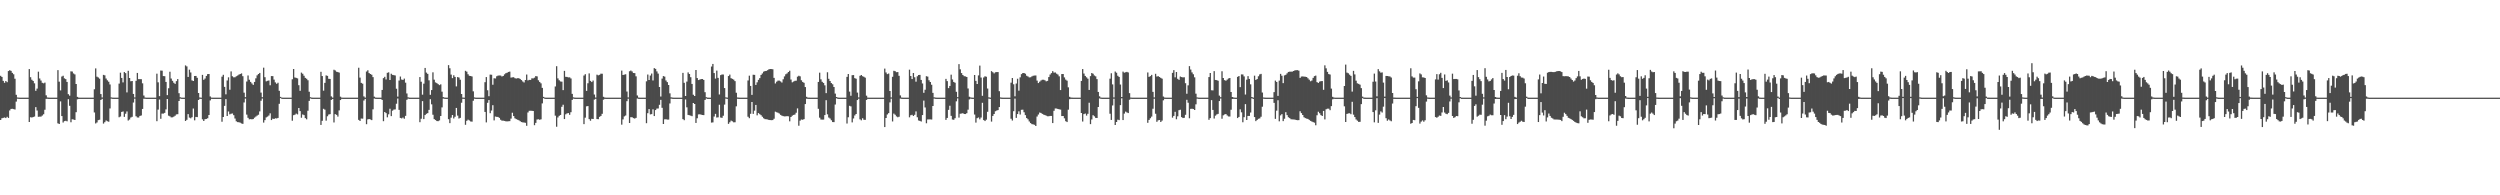 <?xml version="1.0" encoding="UTF-8"?>
<svg xmlns="http://www.w3.org/2000/svg" width="1920" height="150">
  <path d="M0 58.199h1v33.936H0zM1 59.087h1v31.754H1zM2 62.083h1v28.426H2zM3 63.572h1v26.639H3zM4 62.193h1v28.490H4zM5 63.141h1v26.537H5zM6 54.572h1v36.023H6zM7 53.917h1v30.907H7zM8 54.427h1v29.258H8zM9 55.964h1v27.584H9zM10 57.022h1v26.777H10zM11 60.481h1v23.631H11zM12 72.825h1v5.191H12zM13 74.844h1v1.000H13zM14 74.953h1v1.000H14zM15 74.996h1v1.000H15zM16 75.000h1v1.000H16zM17 75.000h1v1.000H17zM18 75.000h1v1.000H18zM19 75.000h1v1.000H19zM20 75.000h1v1.000H20zM21 75.000h1v1.000H21zM22 53.029h1v40.666H22zM23 59.313h1v30.751H23zM24 61.256h1v28.987H24zM25 62.153h1v27.749H25zM26 64.024h1v25.460H26zM27 69.748h1v12.550H27zM28 68.039h1v16.824H28zM29 55.061h1v34.649H29zM30 60.244h1v29.346H30zM31 61.868h1v27.664H31zM32 63.582h1v25.124H32zM33 63.989h1v23.743H33zM34 63.454h1v20.817H34zM35 73.234h1v2.687H35zM36 74.864h1v1.000H36zM37 74.982h1v1.000H37zM38 74.996h1v1.000H38zM39 75.000h1v1.000H39zM40 75.000h1v1.000H40zM41 75.000h1v1.000H41zM42 75.000h1v1.000H42zM43 75.000h1v1.000H43zM44 53.853h1v40.842H44zM45 62.739h1v32.511H45zM46 69.404h1v8.453H46zM47 58.763h1v30.386H47zM48 58.152h1v35.949H48zM49 60.141h1v32.898H49zM50 60.793h1v31.973H50zM51 62.943h1v30.245H51zM52 72.367h1v3.799H52zM53 73.489h1v7.775H53zM54 54.767h1v39.129H54zM55 54.935h1v36.649H55zM56 56.401h1v35.412H56zM57 57.115h1v35.040H57zM58 64.523h1v21.622H58zM59 74.407h1v1.893H59zM60 74.966h1v1.000H60zM61 74.990h1v1.000H61zM62 74.999h1v1.000H62zM63 75.000h1v1.000H63zM64 75.000h1v1.000H64zM65 75.000h1v1.000H65zM66 75.000h1v1.000H66zM67 75.000h1v1.000H67zM68 75.000h1v1.000H68zM69 75.000h1v1.000H69zM70 75.000h1v1.000H70zM71 75.000h1v1.000H71zM72 68.532h1v17.820H72zM73 52.509h1v42.329H73zM74 58.898h1v35.166H74zM75 59.494h1v32.790H75zM76 60.421h1v31.531H76zM77 72.249h1v4.491H77zM78 74.863h1v1.000H78zM79 57.503h1v37.442H79zM80 57.874h1v35.960H80zM81 60.320h1v32.192H81zM82 61.696h1v31.420H82zM83 62.763h1v30.748H83zM84 64.854h1v18.431H84zM85 74.801h1v1.000H85zM86 74.947h1v1.000H86zM87 74.995h1v1.000H87zM88 74.999h1v1.000H88zM89 75.000h1v1.000H89zM90 75.000h1v1.000H90zM91 64.223h1v25.832H91zM92 55.791h1v33.710H92zM93 59.862h1v26.080H93zM94 63.292h1v22.290H94zM95 55.346h1v34.404H95zM96 56.158h1v31.193H96zM97 70.957h1v14.638H97zM98 54.353h1v38.214H98zM99 59.884h1v31.925H99zM100 62.393h1v27.873H100zM101 62.213h1v27.506H101zM102 72.162h1v6.589H102zM103 74.783h1v1.000H103zM104 62.030h1v27.262H104zM105 56.036h1v34.170H105zM106 60.796h1v29.470H106zM107 60.767h1v28.291H107zM108 60.823h1v27.865H108zM109 63.986h1v19.660H109zM110 73.357h1v2.461H110zM111 74.884h1v1.000H111zM112 74.985h1v1.000H112zM113 74.997h1v1.000H113zM114 75.000h1v1.000H114zM115 75.000h1v1.000H115zM116 75.000h1v1.000H116zM117 75.000h1v1.000H117zM118 75.000h1v1.000H118zM119 75.000h1v1.000H119zM120 56.582h1v36.496H120zM121 63.250h1v20.921H121zM122 73.835h1v2.602H122zM123 54.176h1v37.074H123zM124 54.258h1v33.012H124zM125 58.400h1v28.869H125zM126 58.517h1v28.158H126zM127 62.943h1v21.072H127zM128 73.038h1v3.015H128zM129 67.777h1v21.037H129zM130 55.088h1v34.230H130zM131 60.287h1v29.860H131zM132 62.072h1v28.021H132zM133 63.552h1v26.028H133zM134 64.431h1v24.472H134zM135 62.314h1v25.541H135zM136 60.741h1v26.962H136zM137 71.574h1v5.976H137zM138 74.716h1v1.000H138zM139 74.943h1v1.000H139zM140 74.993h1v1.000H140zM141 74.999h1v1.000H141zM142 50.245h1v42.706H142zM143 51.002h1v41.010H143zM144 59.071h1v28.604H144zM145 53.514h1v36.794H145zM146 55.632h1v35.227H146zM147 61.770h1v28.242H147zM148 62.193h1v21.160H148zM149 58.358h1v34.065H149zM150 58.333h1v31.493H150zM151 59.760h1v30.175H151zM152 71.426h1v5.354H152zM153 74.871h1v1.000H153zM154 74.991h1v1.000H154zM155 57.517h1v34.111H155zM156 61.288h1v31.629H156zM157 60.318h1v31.246H157zM158 58.300h1v33.046H158zM159 56.910h1v33.926H159zM160 56.848h1v31.473H160zM161 74.071h1v3.030H161zM162 74.949h1v1.000H162zM163 74.988h1v1.000H163zM164 74.999h1v1.000H164zM165 75.000h1v1.000H165zM166 75.000h1v1.000H166zM167 75.000h1v1.000H167zM168 75.000h1v1.000H168zM169 75.000h1v1.000H169zM170 58.862h1v34.648H170zM171 57.433h1v32.436H171zM172 66.724h1v14.572H172zM173 72.447h1v3.710H173zM174 61.812h1v27.274H174zM175 59.390h1v26.232H175zM176 68.911h1v18.915H176zM177 54.858h1v32.491H177zM178 58.551h1v28.595H178zM179 59.402h1v29.057H179zM180 59.353h1v31.695H180zM181 58.564h1v34.630H181zM182 57.990h1v35.828H182zM183 57.290h1v36.586H183zM184 56.824h1v37.364H184zM185 56.364h1v38.480H185zM186 58.533h1v36.621H186zM187 71.156h1v7.551H187zM188 74.590h1v1.114H188zM189 62.630h1v25.392H189zM190 57.959h1v32.508H190zM191 61.242h1v30.402H191zM192 62.880h1v28.621H192zM193 64.080h1v27.545H193zM194 65.193h1v26.269H194zM195 62.936h1v27.417H195zM196 60.178h1v29.359H196zM197 57.874h1v30.913H197zM198 56.845h1v31.250H198zM199 56.010h1v29.555H199zM200 71.099h1v6.289H200zM201 74.659h1v1.000H201zM202 51.992h1v42.183H202zM203 59.273h1v32.985H203zM204 62.458h1v27.681H204zM205 62.037h1v27.488H205zM206 61.774h1v26.950H206zM207 65.476h1v21.546H207zM208 58.416h1v33.776H208zM209 58.494h1v32.630H209zM210 61.154h1v30.214H210zM211 63.284h1v27.558H211zM212 64.378h1v26.592H212zM213 63.561h1v27.008H213zM214 69.751h1v9.982H214zM215 74.372h1v1.000H215zM216 74.946h1v1.000H216zM217 74.995h1v1.000H217zM218 74.999h1v1.000H218zM219 75.000h1v1.000H219zM220 75.000h1v1.000H220zM221 75.000h1v1.000H221zM222 75.000h1v1.000H222zM223 75.000h1v1.000H223zM224 60.875h1v31.841H224zM225 53.003h1v35.452H225zM226 59.472h1v28.663H226zM227 59.808h1v27.429H227zM228 60.190h1v27.660H228zM229 65.455h1v17.470H229zM230 69.740h1v15.626H230zM231 55.755h1v34.659H231zM232 56.630h1v31.274H232zM233 58.183h1v30.245H233zM234 59.778h1v30.956H234zM235 60.489h1v31.133H235zM236 61.669h1v23.380H236zM237 70.462h1v7.019H237zM238 74.641h1v1.000H238zM239 74.968h1v1.000H239zM240 74.990h1v1.000H240zM241 74.999h1v1.000H241zM242 75.000h1v1.000H242zM243 75.000h1v1.000H243zM244 75.000h1v1.000H244zM245 75.000h1v1.000H245zM246 55.142h1v40.831H246zM247 58.422h1v34.370H247zM248 69.614h1v13.963H248zM249 63.621h1v20.596H249zM250 57.919h1v34.736H250zM251 58.253h1v31.018H251zM252 60.523h1v27.450H252zM253 60.598h1v27.045H253zM254 74.048h1v2.651H254zM255 74.959h1v1.000H255zM256 53.580h1v40.483H256zM257 54.096h1v33.553H257zM258 55.089h1v33.140H258zM259 55.343h1v34.213H259zM260 55.763h1v29.013H260zM261 74.245h1v2.601H261zM262 74.942h1v1.000H262zM263 74.988h1v1.000H263zM264 74.999h1v1.000H264zM265 75.000h1v1.000H265zM266 75.000h1v1.000H266zM267 75.000h1v1.000H267zM268 75.000h1v1.000H268zM269 75.000h1v1.000H269zM270 75.000h1v1.000H270zM271 75.000h1v1.000H271zM272 75.000h1v1.000H272zM273 75.000h1v1.000H273zM274 74.999h1v1.000H274zM275 52.030h1v40.028H275zM276 59.583h1v33.343H276zM277 63.649h1v27.390H277zM278 64.281h1v26.864H278zM279 74.048h1v3.184H279zM280 74.967h1v1.000H280zM281 54.935h1v40.461H281zM282 53.989h1v37.722H282zM283 56.131h1v35.261H283zM284 56.826h1v34.914H284zM285 57.402h1v34.843H285zM286 59.225h1v24.729H286zM287 74.224h1v1.446H287zM288 74.930h1v1.000H288zM289 74.993h1v1.000H289zM290 74.998h1v1.000H290zM291 75.000h1v1.000H291zM292 75.000h1v1.000H292zM293 69.047h1v7.698H293zM294 59.984h1v33.112H294zM295 58.960h1v27.037H295zM296 61.044h1v25.837H296zM297 55.923h1v34.198H297zM298 55.553h1v32.271H298zM299 61.426h1v22.099H299zM300 56.616h1v32.560H300zM301 57.491h1v27.512H301zM302 57.714h1v26.464H302zM303 57.937h1v26.105H303zM304 68.168h1v11.522H304zM305 74.206h1v1.445H305zM306 61.853h1v22.533H306zM307 58.762h1v31.812H307zM308 61.073h1v29.839H308zM309 61.385h1v28.858H309zM310 60.355h1v30.845H310zM311 63.514h1v25.470H311zM312 71.770h1v4.864H312zM313 74.774h1v1.000H313zM314 74.958h1v1.000H314zM315 74.994h1v1.000H315zM316 74.999h1v1.000H316zM317 75.000h1v1.000H317zM318 75.000h1v1.000H318zM319 75.000h1v1.000H319zM320 75.000h1v1.000H320zM321 75.000h1v1.000H321zM322 59.177h1v34.665H322zM323 62.757h1v28.415H323zM324 72.724h1v4.949H324zM325 64.252h1v27.217H325zM326 52.187h1v36.192H326zM327 55.740h1v31.673H327zM328 56.715h1v30.177H328zM329 61.717h1v22.637H329zM330 72.809h1v3.380H330zM331 69.161h1v10.971H331zM332 55.567h1v32.550H332zM333 61.188h1v30.310H333zM334 63.285h1v28.901H334zM335 63.861h1v29.133H335zM336 64.604h1v28.480H336zM337 65.368h1v27.094H337zM338 64.764h1v24.342H338zM339 70.412h1v12.091H339zM340 74.605h1v1.142H340zM341 74.885h1v1.000H341zM342 74.990h1v1.000H342zM343 74.999h1v1.000H343zM344 50.000h1v41.527H344zM345 52.443h1v42.145H345zM346 57.300h1v33.066H346zM347 59.998h1v28.314H347zM348 57.797h1v33.207H348zM349 59.086h1v30.574H349zM350 66.361h1v16.516H350zM351 59.174h1v29.624H351zM352 59.540h1v31.482H352zM353 61.216h1v29.284H353zM354 72.171h1v6.705H354zM355 74.895h1v1.000H355zM356 74.992h1v1.000H356zM357 54.351h1v41.511H357zM358 55.017h1v37.733H358zM359 57.027h1v34.877H359zM360 58.236h1v34.265H360zM361 58.353h1v34.929H361zM362 58.747h1v34.709H362zM363 70.136h1v7.210H363zM364 74.822h1v1.000H364zM365 74.985h1v1.000H365zM366 74.996h1v1.000H366zM367 75.000h1v1.000H367zM368 75.000h1v1.000H368zM369 75.000h1v1.000H369zM370 75.000h1v1.000H370zM371 75.000h1v1.000H371zM372 63.126h1v22.859H372zM373 59.210h1v34.803H373zM374 69.333h1v9.614H374zM375 73.890h1v2.958H375zM376 57.298h1v29.656H376zM377 57.407h1v27.479H377zM378 65.052h1v15.721H378zM379 60.123h1v32.355H379zM380 60.274h1v29.217H380zM381 58.591h1v31.188H381zM382 58.061h1v31.760H382zM383 57.933h1v32.584H383zM384 58.008h1v33.958H384zM385 58.740h1v33.911H385zM386 58.315h1v34.358H386zM387 57.083h1v35.780H387zM388 56.207h1v36.957H388zM389 55.841h1v37.381H389zM390 55.249h1v37.901H390zM391 55.007h1v38.007H391zM392 59.616h1v31.454H392zM393 59.375h1v27.192H393zM394 59.273h1v29.882H394zM395 60.041h1v30.861H395zM396 60.309h1v31.207H396zM397 60.050h1v31.897H397zM398 60.048h1v32.292H398zM399 60.604h1v32.456H399zM400 61.493h1v32.275H400zM401 62.542h1v31.454H401zM402 63.346h1v30.755H402zM403 61.459h1v32.845H403zM404 57.249h1v39.375H404zM405 61.759h1v24.591H405zM406 61.355h1v23.735H406zM407 61.380h1v23.672H407zM408 60.136h1v24.965H408zM409 60.226h1v25.047H409zM410 59.636h1v36.508H410zM411 58.399h1v35.962H411zM412 58.695h1v33.102H412zM413 61.621h1v29.986H413zM414 62.906h1v29.092H414zM415 64.016h1v27.627H415zM416 67.499h1v11.924H416zM417 74.408h1v1.000H417zM418 74.949h1v1.000H418zM419 74.986h1v1.000H419zM420 74.999h1v1.000H420zM421 75.000h1v1.000H421zM422 75.000h1v1.000H422zM423 75.000h1v1.000H423zM424 75.000h1v1.000H424zM425 75.000h1v1.000H425zM426 66.417h1v22.396H426zM427 50.830h1v46.487H427zM428 60.187h1v30.023H428zM429 61.632h1v27.304H429zM430 62.548h1v25.702H430zM431 62.705h1v19.314H431zM432 69.225h1v11.207H432zM433 54.401h1v37.058H433zM434 59.004h1v28.778H434zM435 59.096h1v28.008H435zM436 59.454h1v27.388H436zM437 59.395h1v28.792H437zM438 60.238h1v25.943H438zM439 72.077h1v4.623H439zM440 74.757h1v1.000H440zM441 74.979h1v1.000H441zM442 74.994h1v1.000H442zM443 74.999h1v1.000H443zM444 75.000h1v1.000H444zM445 75.000h1v1.000H445zM446 75.000h1v1.000H446zM447 75.000h1v1.000H447zM448 58.023h1v37.314H448zM449 56.993h1v33.357H449zM450 69.801h1v11.849H450zM451 63.935h1v17.531H451zM452 56.375h1v35.136H452zM453 62.094h1v30.624H453zM454 63.036h1v28.191H454zM455 61.876h1v29.521H455zM456 72.624h1v3.860H456zM457 74.889h1v1.000H457zM458 57.345h1v34.123H458zM459 57.860h1v33.695H459zM460 57.434h1v32.311H460zM461 56.591h1v32.470H461zM462 56.628h1v30.759H462zM463 74.355h1v2.169H463zM464 74.929h1v1.000H464zM465 74.990h1v1.000H465zM466 74.999h1v1.000H466zM467 75.000h1v1.000H467zM468 75.000h1v1.000H468zM469 75.000h1v1.000H469zM470 75.000h1v1.000H470zM471 75.000h1v1.000H471zM472 75.000h1v1.000H472zM473 75.000h1v1.000H473zM474 75.000h1v1.000H474zM475 75.000h1v1.000H475zM476 75.000h1v1.000H476zM477 54.232h1v41.528H477zM478 57.579h1v34.130H478zM479 57.317h1v32.077H479zM480 57.049h1v31.687H480zM481 70.280h1v7.425H481zM482 74.805h1v1.000H482zM483 54.733h1v39.717H483zM484 54.143h1v35.885H484zM485 54.907h1v35.156H485zM486 56.050h1v34.682H486zM487 56.186h1v34.892H487zM488 58.626h1v31.900H488zM489 73.293h1v2.397H489zM490 74.929h1v1.000H490zM491 74.993h1v1.000H491zM492 74.998h1v1.000H492zM493 75.000h1v1.000H493zM494 75.000h1v1.000H494zM495 75.000h1v1.000H495zM496 62.441h1v32.186H496zM497 57.260h1v29.655H497zM498 61.417h1v22.323H498zM499 58.008h1v29.852H499zM500 56.469h1v31.191H500zM501 61.776h1v22.212H501zM502 52.341h1v36.801H502zM503 52.885h1v31.666H503zM504 54.822h1v28.604H504zM505 56.512h1v26.803H505zM506 66.798h1v13.675H506zM507 74.145h1v2.569H507zM508 60.367h1v22.434H508zM509 58.401h1v36.808H509zM510 58.831h1v32.822H510zM511 61.804h1v29.799H511zM512 63.067h1v28.793H512zM513 65.271h1v26.605H513zM514 71.672h1v7.811H514zM515 74.765h1v1.000H515zM516 74.930h1v1.000H516zM517 74.994h1v1.000H517zM518 74.999h1v1.000H518zM519 75.000h1v1.000H519zM520 75.000h1v1.000H520zM521 75.000h1v1.000H521zM522 75.000h1v1.000H522zM523 75.000h1v1.000H523zM524 55.986h1v35.515H524zM525 63.580h1v28.746H525zM526 73.746h1v2.631H526zM527 62.671h1v19.775H527zM528 55.619h1v32.640H528zM529 56.855h1v31.658H529zM530 59.283h1v29.537H530zM531 64.458h1v24.771H531zM532 72.735h1v6.361H532zM533 73.741h1v6.126H533zM534 53.783h1v40.620H534zM535 59.977h1v30.855H535zM536 61.473h1v26.384H536zM537 61.072h1v26.708H537zM538 60.717h1v27.356H538zM539 60.674h1v27.660H539zM540 61.399h1v27.005H540zM541 70.812h1v5.938H541zM542 74.667h1v1.000H542zM543 74.972h1v1.000H543zM544 74.995h1v1.000H544zM545 74.999h1v1.000H545zM546 51.073h1v43.089H546zM547 49.105h1v44.881H547zM548 56.092h1v33.402H548zM549 60.364h1v27.088H549zM550 54.203h1v36.066H550zM551 59.781h1v30.323H551zM552 72.539h1v7.899H552zM553 57.721h1v32.560H553zM554 57.190h1v33.319H554zM555 57.251h1v31.627H555zM556 67.660h1v12.655H556zM557 74.730h1v1.000H557zM558 74.969h1v1.000H558zM559 58.431h1v36.689H559zM560 57.319h1v36.607H560zM561 60.072h1v32.574H561zM562 60.585h1v32.599H562zM563 61.123h1v32.823H563zM564 62.299h1v31.600H564zM565 71.217h1v10.425H565zM566 74.870h1v1.000H566zM567 74.981h1v1.000H567zM568 74.997h1v1.000H568zM569 75.000h1v1.000H569zM570 75.000h1v1.000H570zM571 75.000h1v1.000H571zM572 75.000h1v1.000H572zM573 75.000h1v1.000H573zM574 61.789h1v27.851H574zM575 58.120h1v32.657H575zM576 66.008h1v21.377H576zM577 72.869h1v5.477H577zM578 57.416h1v30.015H578zM579 57.485h1v27.491H579zM580 65.239h1v15.346H580zM581 63.252h1v25.319H581zM582 61.316h1v25.500H582zM583 60.029h1v27.676H583zM584 57.570h1v30.880H584zM585 56.415h1v33.228H585zM586 55.038h1v35.765H586zM587 54.588h1v36.917H587zM588 54.454h1v37.156H588zM589 53.919h1v37.841H589zM590 53.250h1v38.838H590zM591 52.984h1v39.250H591zM592 53.037h1v39.251H592zM593 53.211h1v39.020H593zM594 59.806h1v31.364H594zM595 64.079h1v21.663H595zM596 62.716h1v23.493H596zM597 61.895h1v24.663H597zM598 61.884h1v25.303H598zM599 62.513h1v25.703H599zM600 63.406h1v25.424H600zM601 60.878h1v28.296H601zM602 58.656h1v30.738H602zM603 57.054h1v32.313H603zM604 56.388h1v32.827H604zM605 55.307h1v34.023H605zM606 54.343h1v38.857H606zM607 61.076h1v28.795H607zM608 63.239h1v25.601H608zM609 62.638h1v25.622H609zM610 62.037h1v25.910H610zM611 61.933h1v24.654H611zM612 58.873h1v24.386H612zM613 58.147h1v38.421H613zM614 58.610h1v34.046H614zM615 61.640h1v30.135H615zM616 62.905h1v29.127H616zM617 63.568h1v27.948H617zM618 66.865h1v13.037H618zM619 74.332h1v1.507H619zM620 74.943h1v1.000H620zM621 74.983h1v1.000H621zM622 74.998h1v1.000H622zM623 75.000h1v1.000H623zM624 75.000h1v1.000H624zM625 75.000h1v1.000H625zM626 75.000h1v1.000H626zM627 75.000h1v1.000H627zM628 62.909h1v20.674H628zM629 55.813h1v34.536H629zM630 60.937h1v30.848H630zM631 62.842h1v29.082H631zM632 63.673h1v28.156H632zM633 65.546h1v22.840H633zM634 71.518h1v5.458H634zM635 55.482h1v32.314H635zM636 60.506h1v29.743H636zM637 62.201h1v28.844H637zM638 63.816h1v28.548H638zM639 64.738h1v28.990H639zM640 66.812h1v26.993H640zM641 71.907h1v8.350H641zM642 74.496h1v1.000H642zM643 74.927h1v1.000H643zM644 74.993h1v1.000H644zM645 74.998h1v1.000H645zM646 75.000h1v1.000H646zM647 75.000h1v1.000H647zM648 75.000h1v1.000H648zM649 75.000h1v1.000H649zM650 59.057h1v35.810H650zM651 56.832h1v33.204H651zM652 70.351h1v10.925H652zM653 73.511h1v8.215H653zM654 57.743h1v36.266H654zM655 57.661h1v33.325H655zM656 60.008h1v28.665H656zM657 60.489h1v27.042H657zM658 71.124h1v5.750H658zM659 74.817h1v1.000H659zM660 58.206h1v33.441H660zM661 57.593h1v34.806H661zM662 58.525h1v32.326H662zM663 58.981h1v33.013H663zM664 59.638h1v32.405H664zM665 73.453h1v3.299H665zM666 74.936h1v1.000H666zM667 74.987h1v1.000H667zM668 74.998h1v1.000H668zM669 75.000h1v1.000H669zM670 75.000h1v1.000H670zM671 75.000h1v1.000H671zM672 75.000h1v1.000H672zM673 75.000h1v1.000H673zM674 75.000h1v1.000H674zM675 75.000h1v1.000H675zM676 75.000h1v1.000H676zM677 75.000h1v1.000H677zM678 75.000h1v1.000H678zM679 52.710h1v44.862H679zM680 55.654h1v34.983H680zM681 56.915h1v31.008H681zM682 56.459h1v30.442H682zM683 69.905h1v8.737H683zM684 74.799h1v1.000H684zM685 58.991h1v34.281H685zM686 54.373h1v32.884H686zM687 54.705h1v33.417H687zM688 55.426h1v33.987H688zM689 55.359h1v34.697H689zM690 58.229h1v31.427H690zM691 73.268h1v2.433H691zM692 74.929h1v1.000H692zM693 74.990h1v1.000H693zM694 74.998h1v1.000H694zM695 75.000h1v1.000H695zM696 75.000h1v1.000H696zM697 75.000h1v1.000H697zM698 53.490h1v36.615H698zM699 58.360h1v30.167H699zM700 60.704h1v27.478H700zM701 56.062h1v33.039H701zM702 59.351h1v28.792H702zM703 62.701h1v22.836H703zM704 58.582h1v31.491H704zM705 57.609h1v34.920H705zM706 57.493h1v35.398H706zM707 61.387h1v31.938H707zM708 64.091h1v24.292H708zM709 71.287h1v5.987H709zM710 68.921h1v13.630H710zM711 58.523h1v36.170H711zM712 58.815h1v32.955H712zM713 61.667h1v30.053H713zM714 62.998h1v28.686H714zM715 65.092h1v26.727H715zM716 71.345h1v10.059H716zM717 74.744h1v1.000H717zM718 74.923h1v1.000H718zM719 74.993h1v1.000H719zM720 74.998h1v1.000H720zM721 75.000h1v1.000H721zM722 75.000h1v1.000H722zM723 75.000h1v1.000H723zM724 75.000h1v1.000H724zM725 75.000h1v1.000H725zM726 60.588h1v31.494H726zM727 62.308h1v28.266H727zM728 67.677h1v16.716H728zM729 66.007h1v15.177H729zM730 57.329h1v31.650H730zM731 61.024h1v30.798H731zM732 62.927h1v29.096H732zM733 63.539h1v27.235H733zM734 70.495h1v7.307H734zM735 74.592h1v1.000H735zM736 49.261h1v41.055H736zM737 53.258h1v34.076H737zM738 56.096h1v31.073H738zM739 57.621h1v29.297H739zM740 58.522h1v29.015H740zM741 58.654h1v28.973H741zM742 59.120h1v27.826H742zM743 67.957h1v16.281H743zM744 74.294h1v2.061H744zM745 74.799h1v1.000H745zM746 74.982h1v1.000H746zM747 74.998h1v1.000H747zM748 57.588h1v30.363H748zM749 62.088h1v32.057H749zM750 64.508h1v26.245H750zM751 57.905h1v32.288H751zM752 50.396h1v41.229H752zM753 59.544h1v30.741H753zM754 73.585h1v5.374H754zM755 59.516h1v32.671H755zM756 58.597h1v34.380H756zM757 58.945h1v32.970H757zM758 67.996h1v17.854H758zM759 74.731h1v1.000H759zM760 74.982h1v1.000H760zM761 54.620h1v38.748H761zM762 55.456h1v33.587H762zM763 56.355h1v31.191H763zM764 55.519h1v29.955H764zM765 55.329h1v29.554H765zM766 55.344h1v29.202H766zM767 70.055h1v12.188H767zM768 74.817h1v1.000H768zM769 74.982h1v1.000H769zM770 74.995h1v1.000H770zM771 75.000h1v1.000H771zM772 75.000h1v1.000H772zM773 75.000h1v1.000H773zM774 75.000h1v1.000H774zM775 75.000h1v1.000H775zM776 63.473h1v27.696H776zM777 59.888h1v32.704H777zM778 64.705h1v20.702H778zM779 73.988h1v1.737H779zM780 64.142h1v26.380H780zM781 60.443h1v27.140H781zM782 69.639h1v15.856H782zM783 59.382h1v28.588H783zM784 56.924h1v27.390H784zM785 56.106h1v28.104H785zM786 56.046h1v30.183H786zM787 56.641h1v31.804H787zM788 58.174h1v32.516H788zM789 58.736h1v32.936H789zM790 59.461h1v33.811H790zM791 59.315h1v35.219H791zM792 58.651h1v36.698H792zM793 58.179h1v37.375H793zM794 57.992h1v37.830H794zM795 57.940h1v38.835H795zM796 61.905h1v27.587H796zM797 63.776h1v24.182H797zM798 62.702h1v23.732H798zM799 61.791h1v24.920H799zM800 61.255h1v26.221H800zM801 61.238h1v26.770H801zM802 61.649h1v26.716H802zM803 62.442h1v26.369H803zM804 62.126h1v27.162H804zM805 59.201h1v30.098H805zM806 57.242h1v31.816H806zM807 56.163h1v32.892H807zM808 54.614h1v39.925H808zM809 55.766h1v29.332H809zM810 55.660h1v27.647H810zM811 56.554h1v26.794H811zM812 57.247h1v26.447H812zM813 58.626h1v25.347H813zM814 69.156h1v15.009H814zM815 56.860h1v32.296H815zM816 56.834h1v32.237H816zM817 59.422h1v31.467H817zM818 61.117h1v31.974H818zM819 61.976h1v31.767H819zM820 67.077h1v17.133H820zM821 74.353h1v1.855H821zM822 74.928h1v1.000H822zM823 74.983h1v1.000H823zM824 74.999h1v1.000H824zM825 75.000h1v1.000H825zM826 75.000h1v1.000H826zM827 75.000h1v1.000H827zM828 75.000h1v1.000H828zM829 75.000h1v1.000H829zM830 62.165h1v24.625H830zM831 53.046h1v40.302H831zM832 56.483h1v31.193H832zM833 58.339h1v28.870H833zM834 59.413h1v29.374H834zM835 60.409h1v26.977H835zM836 69.081h1v9.839H836zM837 58.468h1v36.854H837zM838 56.063h1v35.665H838zM839 56.617h1v31.842H839zM840 57.978h1v31.390H840zM841 58.625h1v31.904H841zM842 60.791h1v29.813H842zM843 70.604h1v11.568H843zM844 73.984h1v1.662H844zM845 74.896h1v1.000H845zM846 74.991h1v1.000H846zM847 74.997h1v1.000H847zM848 75.000h1v1.000H848zM849 75.000h1v1.000H849zM850 75.000h1v1.000H850zM851 75.000h1v1.000H851zM852 60.426h1v26.918H852zM853 56.265h1v35.820H853zM854 64.794h1v16.179H854zM855 74.820h1v1.000H855zM856 54.963h1v41.015H856zM857 55.835h1v37.882H857zM858 58.171h1v33.754H858zM859 59.100h1v33.150H859zM860 64.906h1v15.854H860zM861 74.513h1v1.000H861zM862 54.987h1v37.221H862zM863 55.795h1v31.441H863zM864 55.513h1v30.215H864zM865 55.171h1v31.179H865zM866 55.668h1v31.174H866zM867 71.513h1v5.068H867zM868 74.883h1v1.000H868zM869 74.990h1v1.000H869zM870 74.997h1v1.000H870zM871 75.000h1v1.000H871zM872 75.000h1v1.000H872zM873 75.000h1v1.000H873zM874 75.000h1v1.000H874zM875 75.000h1v1.000H875zM876 75.000h1v1.000H876zM877 75.000h1v1.000H877zM878 75.000h1v1.000H878zM879 75.000h1v1.000H879zM880 75.000h1v1.000H880zM881 55.650h1v38.681H881zM882 59.050h1v33.064H882zM883 58.472h1v32.363H883zM884 57.490h1v32.069H884zM885 70.551h1v12.948H885zM886 74.809h1v1.000H886zM887 56.672h1v30.689H887zM888 58.754h1v34.783H888zM889 58.452h1v33.981H889zM890 59.135h1v33.026H890zM891 59.815h1v33.876H891zM892 60.418h1v32.185H892zM893 74.127h1v2.926H893zM894 74.917h1v1.000H894zM895 74.987h1v1.000H895zM896 74.999h1v1.000H896zM897 75.000h1v1.000H897zM898 75.000h1v1.000H898zM899 75.000h1v1.000H899zM900 55.953h1v34.394H900zM901 53.882h1v35.144H901zM902 59.383h1v26.498H902zM903 55.293h1v36.296H903zM904 60.504h1v28.841H904zM905 61.340h1v23.290H905zM906 58.776h1v25.479H906zM907 59.181h1v30.754H907zM908 59.452h1v31.203H908zM909 59.364h1v31.108H909zM910 63.915h1v24.261H910zM911 71.982h1v4.667H911zM912 65.535h1v13.382H912zM913 50.794h1v40.050H913zM914 53.400h1v30.193H914zM915 55.605h1v27.923H915zM916 57.028h1v26.760H916zM917 59.371h1v25.101H917zM918 71.952h1v8.156H918zM919 74.785h1v1.000H919zM920 74.936h1v1.000H920zM921 74.994h1v1.000H921zM922 74.999h1v1.000H922zM923 75.000h1v1.000H923zM924 75.000h1v1.000H924zM925 75.000h1v1.000H925zM926 75.000h1v1.000H926zM927 75.000h1v1.000H927zM928 59.187h1v32.815H928zM929 56.082h1v34.636H929zM930 69.304h1v7.594H930zM931 69.424h1v14.984H931zM932 54.625h1v36.410H932zM933 61.391h1v27.424H933zM934 61.518h1v26.369H934zM935 62.004h1v25.447H935zM936 73.415h1v4.183H936zM937 74.660h1v1.000H937zM938 54.753h1v36.420H938zM939 59.919h1v28.659H939zM940 61.532h1v26.361H940zM941 62.013h1v25.522H941zM942 61.110h1v27.591H942zM943 60.266h1v29.161H943zM944 59.902h1v29.587H944zM945 70.672h1v13.600H945zM946 74.487h1v1.503H946zM947 74.854h1v1.000H947zM948 74.987h1v1.000H948zM949 74.999h1v1.000H949zM950 59.035h1v31.638H950zM951 58.350h1v31.475H951zM952 66.926h1v17.048H952zM953 57.138h1v29.139H953zM954 57.210h1v36.704H954zM955 58.688h1v31.323H955zM956 72.577h1v7.405H956zM957 61.188h1v30.968H957zM958 58.447h1v30.594H958zM959 60.625h1v28.421H959zM960 64.746h1v21.666H960zM961 74.511h1v1.000H961zM962 74.973h1v1.000H962zM963 58.117h1v31.767H963zM964 61.377h1v31.674H964zM965 60.735h1v31.359H965zM966 58.577h1v32.678H966zM967 57.124h1v33.821H967zM968 56.740h1v32.926H968zM969 71.071h1v10.876H969zM970 74.845h1v1.000H970zM971 74.973h1v1.000H971zM972 74.996h1v1.000H972zM973 75.000h1v1.000H973zM974 75.000h1v1.000H974zM975 75.000h1v1.000H975zM976 75.000h1v1.000H976zM977 75.000h1v1.000H977zM978 70.742h1v8.272H978zM979 61.880h1v29.394H979zM980 62.913h1v22.103H980zM981 73.631h1v3.384H981zM982 61.898h1v31.282H982zM983 56.725h1v31.899H983zM984 58.185h1v29.486H984zM985 63.858h1v29.170H985zM986 57.921h1v33.270H986zM987 57.460h1v28.714H987zM988 56.315h1v32.096H988zM989 55.236h1v34.818H989zM990 55.019h1v35.707H990zM991 55.045h1v36.557H991zM992 54.970h1v36.734H992zM993 54.542h1v37.203H993zM994 54.011h1v37.858H994zM995 53.924h1v38.227H995zM996 53.857h1v38.482H996zM997 54.253h1v38.018H997zM998 59.795h1v25.645H998zM999 58.785h1v28.110H999zM1000 58.676h1v29.664H1000zM1001 58.830h1v31.210H1001zM1002 58.947h1v31.786H1002zM1003 59.148h1v31.925H1003zM1004 60.117h1v31.230H1004zM1005 61.210h1v30.842H1005zM1006 62.423h1v30.420H1006zM1007 61.841h1v31.491H1007zM1008 59.782h1v34.025H1008zM1009 58.461h1v35.757H1009zM1010 58.082h1v38.108H1010zM1011 63.075h1v25.436H1011zM1012 63.700h1v22.088H1012zM1013 62.693h1v24.310H1013zM1014 62.334h1v26.101H1014zM1015 62.270h1v26.796H1015zM1016 68.949h1v16.248H1016zM1017 50.176h1v41.510H1017zM1018 52.499h1v31.432H1018zM1019 55.214h1v28.254H1019zM1020 56.864h1v26.613H1020zM1021 57.246h1v27.384H1021zM1022 68.047h1v13.471H1022zM1023 74.368h1v1.900H1023zM1024 74.890h1v1.000H1024zM1025 74.984h1v1.000H1025zM1026 74.999h1v1.000H1026zM1027 75.000h1v1.000H1027zM1028 75.000h1v1.000H1028zM1029 75.000h1v1.000H1029zM1030 75.000h1v1.000H1030zM1031 75.000h1v1.000H1031zM1032 66.054h1v15.595H1032zM1033 49.625h1v44.054H1033zM1034 55.739h1v31.783H1034zM1035 56.260h1v30.818H1035zM1036 57.365h1v29.642H1036zM1037 58.262h1v29.458H1037zM1038 70.329h1v7.878H1038zM1039 54.430h1v33.642H1039zM1040 57.131h1v32.762H1040zM1041 61.951h1v29.784H1041zM1042 64.016h1v28.650H1042zM1043 64.394h1v29.257H1043zM1044 65.043h1v28.509H1044zM1045 67.667h1v12.285H1045zM1046 74.206h1v1.215H1046zM1047 74.932h1v1.000H1047zM1048 74.981h1v1.000H1048zM1049 74.998h1v1.000H1049zM1050 75.000h1v1.000H1050zM1051 75.000h1v1.000H1051zM1052 75.000h1v1.000H1052zM1053 75.000h1v1.000H1053zM1054 62.763h1v23.295H1054zM1055 56.503h1v37.458H1055zM1056 62.606h1v22.122H1056zM1057 74.005h1v1.436H1057zM1058 53.116h1v41.253H1058zM1059 54.759h1v33.261H1059zM1060 55.817h1v29.719H1060zM1061 55.627h1v30.814H1061zM1062 63.415h1v18.495H1062zM1063 74.214h1v1.116H1063zM1064 58.332h1v32.424H1064zM1065 58.362h1v34.364H1065zM1066 58.585h1v33.142H1066zM1067 58.738h1v33.779H1067zM1068 59.548h1v33.580H1068zM1069 71.420h1v8.075H1069zM1070 74.914h1v1.000H1070zM1071 74.975h1v1.000H1071zM1072 74.998h1v1.000H1072zM1073 74.999h1v1.000H1073zM1074 75.000h1v1.000H1074zM1075 75.000h1v1.000H1075zM1076 75.000h1v1.000H1076zM1077 75.000h1v1.000H1077zM1078 75.000h1v1.000H1078zM1079 75.000h1v1.000H1079zM1080 75.000h1v1.000H1080zM1081 75.000h1v1.000H1081zM1082 75.000h1v1.000H1082zM1083 52.446h1v42.578H1083zM1084 58.680h1v35.764H1084zM1085 59.592h1v32.512H1085zM1086 59.616h1v32.718H1086zM1087 68.522h1v13.029H1087zM1088 74.381h1v1.000H1088zM1089 62.482h1v20.335H1089zM1090 56.355h1v38.588H1090zM1091 57.141h1v36.229H1091zM1092 59.415h1v33.036H1092zM1093 59.510h1v33.967H1093zM1094 59.890h1v32.462H1094zM1095 73.219h1v4.816H1095zM1096 74.833h1v1.000H1096zM1097 74.982h1v1.000H1097zM1098 74.998h1v1.000H1098zM1099 74.999h1v1.000H1099zM1100 75.000h1v1.000H1100zM1101 75.000h1v1.000H1101zM1102 61.002h1v28.921H1102zM1103 56.959h1v33.445H1103zM1104 61.116h1v28.539H1104zM1105 57.035h1v31.715H1105zM1106 55.893h1v33.084H1106zM1107 59.794h1v26.594H1107zM1108 67.631h1v14.555H1108zM1109 57.199h1v29.225H1109zM1110 62.087h1v25.324H1110zM1111 61.713h1v25.995H1111zM1112 63.309h1v23.393H1112zM1113 73.441h1v4.496H1113zM1114 74.799h1v1.000H1114zM1115 56.559h1v32.551H1115zM1116 60.738h1v29.825H1116zM1117 60.610h1v29.400H1117zM1118 60.622h1v28.460H1118zM1119 60.941h1v28.291H1119zM1120 69.472h1v9.142H1120zM1121 74.515h1v1.000H1121zM1122 74.960h1v1.000H1122zM1123 74.988h1v1.000H1123zM1124 74.999h1v1.000H1124zM1125 75.000h1v1.000H1125zM1126 75.000h1v1.000H1126zM1127 75.000h1v1.000H1127zM1128 75.000h1v1.000H1128zM1129 75.000h1v1.000H1129zM1130 62.122h1v32.903H1130zM1131 57.571h1v34.412H1131zM1132 66.320h1v15.026H1132zM1133 73.487h1v6.661H1133zM1134 53.813h1v35.775H1134zM1135 59.213h1v29.660H1135zM1136 60.816h1v27.240H1136zM1137 62.329h1v25.854H1137zM1138 72.058h1v8.351H1138zM1139 74.739h1v1.000H1139zM1140 52.373h1v44.164H1140zM1141 58.992h1v33.683H1141zM1142 61.041h1v28.287H1142zM1143 62.495h1v26.429H1143zM1144 62.150h1v25.883H1144zM1145 60.973h1v27.574H1145zM1146 59.954h1v28.594H1146zM1147 69.143h1v10.348H1147zM1148 74.482h1v1.529H1148zM1149 74.916h1v1.000H1149zM1150 74.988h1v1.000H1150zM1151 74.999h1v1.000H1151zM1152 69.828h1v18.500H1152zM1153 55.962h1v39.877H1153zM1154 60.729h1v32.271H1154zM1155 61.912h1v26.522H1155zM1156 53.685h1v37.855H1156zM1157 59.161h1v30.402H1157zM1158 68.536h1v10.426H1158zM1159 59.127h1v30.179H1159zM1160 58.392h1v32.985H1160zM1161 57.962h1v31.788H1161zM1162 58.060h1v30.159H1162zM1163 74.392h1v1.728H1163zM1164 74.969h1v1.000H1164zM1165 58.169h1v37.094H1165zM1166 56.262h1v37.892H1166zM1167 58.538h1v34.954H1167zM1168 59.552h1v33.195H1168zM1169 59.662h1v33.848H1169zM1170 60.335h1v33.374H1170zM1171 63.935h1v18.006H1171zM1172 74.265h1v1.051H1172zM1173 74.959h1v1.000H1173zM1174 74.996h1v1.000H1174zM1175 74.999h1v1.000H1175zM1176 75.000h1v1.000H1176zM1177 75.000h1v1.000H1177zM1178 75.000h1v1.000H1178zM1179 75.000h1v1.000H1179zM1180 75.000h1v1.000H1180zM1181 60.953h1v32.768H1181zM1182 57.255h1v31.165H1182zM1183 71.667h1v6.703H1183zM1184 63.745h1v22.728H1184zM1185 58.790h1v29.884H1185zM1186 64.356h1v20.288H1186zM1187 64.468h1v28.843H1187zM1188 55.883h1v34.303H1188zM1189 55.362h1v31.839H1189zM1190 55.174h1v33.867H1190zM1191 55.179h1v35.249H1191zM1192 55.342h1v35.656H1192zM1193 55.392h1v36.349H1193zM1194 55.168h1v36.641H1194zM1195 54.763h1v37.014H1195zM1196 54.580h1v37.282H1196zM1197 54.521h1v37.429H1197zM1198 54.771h1v37.315H1198zM1199 55.366h1v37.667H1199zM1200 58.483h1v31.232H1200zM1201 58.563h1v27.994H1201zM1202 58.450h1v29.182H1202zM1203 58.533h1v30.469H1203zM1204 58.697h1v31.756H1204zM1205 59.142h1v31.752H1205zM1206 60.297h1v31.124H1206zM1207 61.452h1v30.676H1207zM1208 62.655h1v30.192H1208zM1209 61.843h1v31.808H1209zM1210 60.014h1v34.172H1210zM1211 58.663h1v35.908H1211zM1212 54.452h1v40.255H1212zM1213 58.643h1v26.874H1213zM1214 61.223h1v28.119H1214zM1215 60.613h1v29.451H1215zM1216 60.330h1v30.527H1216zM1217 60.562h1v30.282H1217zM1218 68.095h1v16.089H1218zM1219 58.757h1v35.577H1219zM1220 58.860h1v33.151H1220zM1221 61.629h1v30.131H1221zM1222 62.922h1v28.885H1222zM1223 63.698h1v28.251H1223zM1224 65.475h1v20.570H1224zM1225 72.939h1v3.227H1225zM1226 74.830h1v1.000H1226zM1227 74.985h1v1.000H1227zM1228 74.995h1v1.000H1228zM1229 75.000h1v1.000H1229zM1230 75.000h1v1.000H1230zM1231 75.000h1v1.000H1231zM1232 75.000h1v1.000H1232zM1233 75.000h1v1.000H1233zM1234 75.000h1v1.000H1234zM1235 53.580h1v39.543H1235zM1236 59.783h1v28.907H1236zM1237 61.496h1v26.376H1237zM1238 61.888h1v25.640H1238zM1239 61.658h1v26.500H1239zM1240 71.202h1v6.538H1240zM1241 57.225h1v39.338H1241zM1242 56.320h1v36.487H1242zM1243 57.157h1v31.688H1243zM1244 58.597h1v30.769H1244zM1245 59.297h1v31.345H1245zM1246 59.181h1v31.592H1246zM1247 63.509h1v18.801H1247zM1248 73.737h1v1.926H1248zM1249 74.893h1v1.000H1249zM1250 74.969h1v1.000H1250zM1251 74.997h1v1.000H1251zM1252 75.000h1v1.000H1252zM1253 75.000h1v1.000H1253zM1254 75.000h1v1.000H1254zM1255 75.000h1v1.000H1255zM1256 59.354h1v25.392H1256zM1257 53.812h1v41.980H1257zM1258 60.416h1v30.378H1258zM1259 73.610h1v3.330H1259zM1260 58.630h1v31.032H1260zM1261 60.509h1v31.917H1261zM1262 59.820h1v31.743H1262zM1263 57.796h1v32.662H1263zM1264 68.033h1v12.903H1264zM1265 74.320h1v1.000H1265zM1266 60.112h1v33.129H1266zM1267 53.681h1v33.616H1267zM1268 54.953h1v31.474H1268zM1269 55.506h1v31.783H1269zM1270 55.273h1v33.120H1270zM1271 71.494h1v9.107H1271zM1272 74.883h1v1.000H1272zM1273 74.966h1v1.000H1273zM1274 74.997h1v1.000H1274zM1275 75.000h1v1.000H1275zM1276 75.000h1v1.000H1276zM1277 75.000h1v1.000H1277zM1278 75.000h1v1.000H1278zM1279 75.000h1v1.000H1279zM1280 75.000h1v1.000H1280zM1281 75.000h1v1.000H1281zM1282 75.000h1v1.000H1282zM1283 75.000h1v1.000H1283zM1284 75.000h1v1.000H1284zM1285 54.787h1v43.718H1285zM1286 56.011h1v38.912H1286zM1287 59.799h1v33.349H1287zM1288 60.278h1v32.361H1288zM1289 63.549h1v27.575H1289zM1290 73.988h1v1.428H1290zM1291 69.853h1v11.398H1291zM1292 54.664h1v37.462H1292zM1293 55.195h1v30.913H1293zM1294 55.315h1v32.035H1294zM1295 55.025h1v33.365H1295zM1296 55.054h1v33.740H1296zM1297 68.827h1v9.832H1297zM1298 74.742h1v1.000H1298zM1299 74.978h1v1.000H1299zM1300 74.998h1v1.000H1300zM1301 74.999h1v1.000H1301zM1302 75.000h1v1.000H1302zM1303 75.000h1v1.000H1303zM1304 61.928h1v34.075H1304zM1305 56.860h1v34.762H1305zM1306 55.075h1v31.020H1306zM1307 55.907h1v32.832H1307zM1308 55.924h1v31.642H1308zM1309 58.633h1v29.044H1309zM1310 68.959h1v11.989H1310zM1311 61.137h1v26.809H1311zM1312 61.752h1v29.005H1312zM1313 60.586h1v29.985H1313zM1314 60.228h1v30.156H1314zM1315 71.745h1v9.076H1315zM1316 74.474h1v1.000H1316zM1317 54.157h1v38.397H1317zM1318 59.613h1v30.824H1318zM1319 61.884h1v25.878H1319zM1320 62.192h1v25.423H1320zM1321 62.325h1v24.860H1321zM1322 73.394h1v4.396H1322zM1323 74.734h1v1.000H1323zM1324 74.966h1v1.000H1324zM1325 74.997h1v1.000H1325zM1326 74.999h1v1.000H1326zM1327 75.000h1v1.000H1327zM1328 75.000h1v1.000H1328zM1329 75.000h1v1.000H1329zM1330 75.000h1v1.000H1330zM1331 75.000h1v1.000H1331zM1332 63.953h1v28.156H1332zM1333 55.749h1v36.343H1333zM1334 69.801h1v14.754H1334zM1335 74.579h1v1.173H1335zM1336 56.830h1v32.146H1336zM1337 60.446h1v30.446H1337zM1338 61.836h1v29.931H1338zM1339 63.820h1v27.728H1339zM1340 70.969h1v10.829H1340zM1341 74.512h1v1.166H1341zM1342 53.378h1v35.725H1342zM1343 59.903h1v34.297H1343zM1344 61.399h1v27.039H1344zM1345 60.951h1v26.996H1345zM1346 60.749h1v26.953H1346zM1347 60.754h1v27.433H1347zM1348 61.224h1v27.226H1348zM1349 68.922h1v13.660H1349zM1350 74.006h1v1.624H1350zM1351 74.908h1v1.000H1351zM1352 74.992h1v1.000H1352zM1353 74.998h1v1.000H1353zM1354 74.999h1v1.000H1354zM1355 56.703h1v38.386H1355zM1356 62.712h1v30.758H1356zM1357 61.150h1v22.042H1357zM1358 58.831h1v33.130H1358zM1359 63.394h1v26.483H1359zM1360 70.717h1v11.341H1360zM1361 60.113h1v33.704H1361zM1362 57.642h1v35.986H1362zM1363 59.295h1v30.777H1363zM1364 64.236h1v25.596H1364zM1365 74.145h1v1.188H1365zM1366 74.968h1v1.000H1366zM1367 60.193h1v26.210H1367zM1368 57.653h1v37.113H1368zM1369 57.863h1v32.178H1369zM1370 59.794h1v29.618H1370zM1371 60.208h1v28.431H1371zM1372 60.495h1v27.243H1372zM1373 71.505h1v11.141H1373zM1374 74.832h1v1.000H1374zM1375 74.989h1v1.000H1375zM1376 74.997h1v1.000H1376zM1377 75.000h1v1.000H1377zM1378 75.000h1v1.000H1378zM1379 75.000h1v1.000H1379zM1380 75.000h1v1.000H1380zM1381 75.000h1v1.000H1381zM1382 75.000h1v1.000H1382zM1383 59.634h1v30.984H1383zM1384 65.399h1v21.792H1384zM1385 70.548h1v7.772H1385zM1386 62.906h1v25.067H1386zM1387 58.030h1v32.071H1387zM1388 60.530h1v29.697H1388zM1389 63.904h1v22.522H1389zM1390 56.942h1v29.278H1390zM1391 56.358h1v27.010H1391zM1392 56.245h1v29.538H1392zM1393 56.417h1v30.853H1393zM1394 57.838h1v32.077H1394zM1395 59.229h1v32.844H1395zM1396 59.675h1v34.016H1396zM1397 59.539h1v34.764H1397zM1398 58.925h1v36.258H1398zM1399 58.429h1v37.251H1399zM1400 57.981h1v37.880H1400zM1401 57.949h1v38.069H1401zM1402 57.996h1v38.589H1402zM1403 63.181h1v21.862H1403zM1404 62.904h1v23.850H1404zM1405 63.584h1v23.298H1405zM1406 64.189h1v23.868H1406zM1407 62.630h1v26.074H1407zM1408 60.208h1v28.469H1408zM1409 58.589h1v29.771H1409zM1410 57.518h1v30.749H1410zM1411 56.790h1v31.437H1411zM1412 56.434h1v32.292H1412zM1413 56.384h1v32.822H1413zM1414 56.591h1v37.516H1414zM1415 53.832h1v36.723H1415zM1416 60.024h1v25.092H1416zM1417 59.756h1v25.257H1417zM1418 59.481h1v24.976H1418zM1419 58.968h1v26.321H1419zM1420 68.332h1v11.280H1420zM1421 55.028h1v35.461H1421zM1422 58.135h1v28.883H1422zM1423 58.800h1v27.306H1423zM1424 59.232h1v25.915H1424zM1425 58.811h1v26.441H1425zM1426 63.044h1v20.015H1426zM1427 74.357h1v1.619H1427zM1428 74.870h1v1.000H1428zM1429 74.989h1v1.000H1429zM1430 74.998h1v1.000H1430zM1431 75.000h1v1.000H1431zM1432 75.000h1v1.000H1432zM1433 75.000h1v1.000H1433zM1434 75.000h1v1.000H1434zM1435 75.000h1v1.000H1435zM1436 75.000h1v1.000H1436zM1437 52.441h1v39.514H1437zM1438 59.364h1v29.522H1438zM1439 61.045h1v28.007H1439zM1440 62.575h1v26.020H1440zM1441 63.664h1v24.158H1441zM1442 70.007h1v9.284H1442zM1443 56.980h1v33.285H1443zM1444 54.984h1v33.741H1444zM1445 55.173h1v33.384H1445zM1446 57.400h1v31.707H1446zM1447 59.103h1v31.326H1447zM1448 60.151h1v30.530H1448zM1449 64.266h1v24.502H1449zM1450 73.857h1v3.345H1450zM1451 74.827h1v1.000H1451zM1452 74.971h1v1.000H1452zM1453 74.997h1v1.000H1453zM1454 74.999h1v1.000H1454zM1455 75.000h1v1.000H1455zM1456 75.000h1v1.000H1456zM1457 75.000h1v1.000H1457zM1458 73.564h1v7.887H1458zM1459 54.762h1v36.850H1459zM1460 68.330h1v20.897H1460zM1461 74.325h1v1.000H1461zM1462 59.602h1v29.163H1462zM1463 58.248h1v34.155H1463zM1464 61.464h1v29.894H1464zM1465 63.148h1v27.445H1465zM1466 65.198h1v24.970H1466zM1467 74.360h1v1.000H1467zM1468 61.759h1v24.863H1468zM1469 54.121h1v39.210H1469zM1470 55.509h1v32.485H1470zM1471 55.661h1v29.767H1471zM1472 55.406h1v29.096H1472zM1473 64.329h1v16.562H1473zM1474 74.743h1v1.000H1474zM1475 74.963h1v1.000H1475zM1476 74.997h1v1.000H1476zM1477 74.999h1v1.000H1477zM1478 75.000h1v1.000H1478zM1479 75.000h1v1.000H1479zM1480 75.000h1v1.000H1480zM1481 75.000h1v1.000H1481zM1482 75.000h1v1.000H1482zM1483 75.000h1v1.000H1483zM1484 75.000h1v1.000H1484zM1485 75.000h1v1.000H1485zM1486 75.000h1v1.000H1486zM1487 55.518h1v38.150H1487zM1488 55.934h1v37.842H1488zM1489 59.676h1v32.777H1489zM1490 57.730h1v32.536H1490zM1491 63.945h1v19.659H1491zM1492 73.923h1v1.553H1492zM1493 73.382h1v8.598H1493zM1494 54.374h1v38.840H1494zM1495 55.366h1v32.853H1495zM1496 56.046h1v30.327H1496zM1497 55.300h1v29.610H1497zM1498 55.259h1v29.623H1498zM1499 68.379h1v10.146H1499zM1500 74.704h1v1.000H1500zM1501 74.978h1v1.000H1501zM1502 74.997h1v1.000H1502zM1503 74.999h1v1.000H1503zM1504 75.000h1v1.000H1504zM1505 75.000h1v1.000H1505zM1506 62.145h1v31.172H1506zM1507 60.010h1v33.108H1507zM1508 60.402h1v28.861H1508zM1509 68.326h1v18.351H1509zM1510 53.209h1v41.907H1510zM1511 60.425h1v29.662H1511zM1512 70.890h1v7.815H1512zM1513 58.428h1v36.778H1513zM1514 58.702h1v33.942H1514zM1515 61.652h1v30.079H1515zM1516 63.681h1v27.853H1516zM1517 69.314h1v12.543H1517zM1518 74.028h1v1.511H1518zM1519 54.845h1v36.528H1519zM1520 54.798h1v30.471H1520zM1521 54.720h1v29.223H1521zM1522 55.949h1v27.854H1522zM1523 56.886h1v27.056H1523zM1524 67.382h1v12.548H1524zM1525 74.196h1v1.208H1525zM1526 74.937h1v1.000H1526zM1527 74.982h1v1.000H1527zM1528 74.998h1v1.000H1528zM1529 75.000h1v1.000H1529zM1530 75.000h1v1.000H1530zM1531 75.000h1v1.000H1531zM1532 75.000h1v1.000H1532zM1533 75.000h1v1.000H1533zM1534 62.962h1v28.912H1534zM1535 58.017h1v41.676H1535zM1536 66.405h1v16.900H1536zM1537 72.748h1v6.031H1537zM1538 57.429h1v35.750H1538zM1539 56.111h1v35.416H1539zM1540 57.470h1v31.807H1540zM1541 59.136h1v30.565H1541zM1542 66.791h1v16.312H1542zM1543 74.180h1v2.401H1543zM1544 62.008h1v26.133H1544zM1545 54.377h1v32.784H1545zM1546 56.152h1v31.260H1546zM1547 57.262h1v29.059H1547zM1548 58.684h1v28.858H1548zM1549 59.183h1v29.638H1549zM1550 60.002h1v30.716H1550zM1551 59.672h1v30.728H1551zM1552 72.257h1v7.346H1552zM1553 74.783h1v1.000H1553zM1554 74.935h1v1.000H1554zM1555 74.994h1v1.000H1555zM1556 74.999h1v1.000H1556zM1557 56.425h1v36.235H1557zM1558 59.331h1v27.707H1558zM1559 65.911h1v14.236H1559zM1560 48.562h1v46.117H1560zM1561 55.513h1v34.558H1561zM1562 62.389h1v23.551H1562zM1563 61.183h1v30.886H1563zM1564 58.895h1v34.083H1564zM1565 60.041h1v32.497H1565zM1566 62.334h1v30.289H1566zM1567 72.725h1v3.259H1567zM1568 74.919h1v1.000H1568zM1569 64.001h1v17.622H1569zM1570 56.528h1v35.589H1570zM1571 57.075h1v33.622H1571zM1572 56.696h1v32.088H1572zM1573 55.804h1v31.923H1573zM1574 55.707h1v30.745H1574zM1575 63.621h1v19.178H1575zM1576 73.981h1v1.426H1576zM1577 74.954h1v1.000H1577zM1578 74.994h1v1.000H1578zM1579 74.999h1v1.000H1579zM1580 75.000h1v1.000H1580zM1581 75.000h1v1.000H1581zM1582 75.000h1v1.000H1582zM1583 75.000h1v1.000H1583zM1584 75.000h1v1.000H1584zM1585 61.732h1v27.778H1585zM1586 62.778h1v22.597H1586zM1587 70.361h1v8.346H1587zM1588 64.605h1v22.551H1588zM1589 58.811h1v33.734H1589zM1590 62.558h1v25.084H1590zM1591 62.159h1v23.894H1591zM1592 57.169h1v29.185H1592zM1593 56.846h1v26.923H1593zM1594 56.442h1v28.848H1594zM1595 56.818h1v31.303H1595zM1596 58.764h1v32.048H1596zM1597 60.126h1v32.731H1597zM1598 59.685h1v33.920H1598zM1599 59.487h1v35.185H1599zM1600 58.865h1v36.660H1600zM1601 58.360h1v37.659H1601zM1602 58.030h1v38.212H1602zM1603 58.081h1v38.262H1603zM1604 58.162h1v37.100H1604zM1605 59.265h1v27.101H1605zM1606 58.243h1v27.965H1606zM1607 58.513h1v27.475H1607zM1608 59.019h1v26.689H1608zM1609 59.255h1v28.595H1609zM1610 59.895h1v30.470H1610zM1611 60.388h1v32.058H1611zM1612 60.402h1v33.545H1612zM1613 60.435h1v34.347H1613zM1614 60.131h1v35.242H1614zM1615 59.699h1v35.889H1615zM1616 59.421h1v36.219H1616zM1617 54.661h1v31.770H1617zM1618 62.960h1v25.252H1618zM1619 61.371h1v27.897H1619zM1620 60.645h1v28.982H1620zM1621 60.719h1v29.064H1621zM1622 62.373h1v23.238H1622zM1623 54.914h1v36.968H1623zM1624 59.673h1v30.033H1624zM1625 61.722h1v25.834H1625zM1626 62.448h1v24.990H1626zM1627 62.723h1v24.506H1627zM1628 65.628h1v17.920H1628zM1629 73.935h1v1.785H1629zM1630 74.903h1v1.000H1630zM1631 74.992h1v1.000H1631zM1632 74.998h1v1.000H1632zM1633 75.000h1v1.000H1633zM1634 75.000h1v1.000H1634zM1635 75.000h1v1.000H1635zM1636 75.000h1v1.000H1636zM1637 75.000h1v1.000H1637zM1638 75.000h1v1.000H1638zM1639 53.554h1v44.873H1639zM1640 56.122h1v36.486H1640zM1641 57.363h1v31.797H1641zM1642 58.839h1v30.513H1642zM1643 59.617h1v30.616H1643zM1644 66.607h1v17.593H1644zM1645 59.871h1v27.607H1645zM1646 59.070h1v31.488H1646zM1647 61.337h1v30.270H1647zM1648 63.167h1v28.956H1648zM1649 64.056h1v28.500H1649zM1650 65.090h1v27.432H1650zM1651 67.417h1v18.753H1651zM1652 74.103h1v2.202H1652zM1653 74.805h1v1.000H1653zM1654 74.983h1v1.000H1654zM1655 74.997h1v1.000H1655zM1656 75.000h1v1.000H1656zM1657 75.000h1v1.000H1657zM1658 75.000h1v1.000H1658zM1659 75.000h1v1.000H1659zM1660 75.000h1v1.000H1660zM1661 54.505h1v41.106H1661zM1662 60.096h1v33.592H1662zM1663 71.249h1v6.780H1663zM1664 55.201h1v38.657H1664zM1665 54.118h1v36.152H1665zM1666 55.077h1v35.084H1666zM1667 56.243h1v34.544H1667zM1668 56.923h1v28.331H1668zM1669 74.349h1v2.277H1669zM1670 64.932h1v19.307H1670zM1671 58.580h1v34.195H1671zM1672 58.837h1v29.942H1672zM1673 60.312h1v29.039H1673zM1674 61.177h1v28.669H1674zM1675 71.247h1v6.688H1675zM1676 74.902h1v1.000H1676zM1677 74.975h1v1.000H1677zM1678 74.998h1v1.000H1678zM1679 75.000h1v1.000H1679zM1680 75.000h1v1.000H1680zM1681 75.000h1v1.000H1681zM1682 75.000h1v1.000H1682zM1683 75.000h1v1.000H1683zM1684 75.000h1v1.000H1684zM1685 75.000h1v1.000H1685zM1686 75.000h1v1.000H1686zM1687 75.000h1v1.000H1687zM1688 75.000h1v1.000H1688zM1689 53.524h1v36.786H1689zM1690 52.545h1v44.960H1690zM1691 58.846h1v34.141H1691zM1692 62.582h1v30.092H1692zM1693 63.348h1v28.008H1693zM1694 74.141h1v2.882H1694zM1695 74.956h1v1.000H1695zM1696 59.040h1v30.191H1696zM1697 61.768h1v30.669H1697zM1698 60.199h1v31.385H1698zM1699 58.214h1v33.132H1699zM1700 57.338h1v33.462H1700zM1701 69.887h1v8.498H1701zM1702 74.719h1v1.000H1702zM1703 74.981h1v1.000H1703zM1704 74.996h1v1.000H1704zM1705 74.999h1v1.000H1705zM1706 75.000h1v1.000H1706zM1707 75.000h1v1.000H1707zM1708 61.643h1v28.220H1708zM1709 57.313h1v30.347H1709zM1710 56.100h1v27.648H1710zM1711 64.708h1v20.928H1711zM1712 55.943h1v35.062H1712zM1713 55.607h1v32.073H1713zM1714 66.755h1v16.968H1714zM1715 58.898h1v28.016H1715zM1716 60.874h1v29.662H1716zM1717 60.417h1v29.997H1717zM1718 60.361h1v29.511H1718zM1719 68.918h1v10.228H1719zM1720 74.438h1v1.000H1720zM1721 50.302h1v40.992H1721zM1722 52.036h1v33.186H1722zM1723 54.394h1v29.213H1723zM1724 56.319h1v27.098H1724zM1725 57.379h1v27.143H1725zM1726 66.848h1v14.739H1726zM1727 74.200h1v2.381H1727zM1728 74.917h1v1.000H1728zM1729 74.981h1v1.000H1729zM1730 74.998h1v1.000H1730zM1731 75.000h1v1.000H1731zM1732 75.000h1v1.000H1732zM1733 75.000h1v1.000H1733zM1734 75.000h1v1.000H1734zM1735 75.000h1v1.000H1735zM1736 68.424h1v22.967H1736zM1737 54.824h1v42.784H1737zM1738 67.212h1v22.774H1738zM1739 72.038h1v7.763H1739zM1740 57.490h1v35.930H1740zM1741 56.241h1v35.325H1741zM1742 57.490h1v31.801H1742zM1743 59.133h1v30.560H1743zM1744 65.724h1v17.573H1744zM1745 72.659h1v3.771H1745zM1746 55.546h1v31.886H1746zM1747 57.223h1v30.395H1747zM1748 61.056h1v30.373H1748zM1749 63.109h1v29.179H1749zM1750 64.067h1v29.181H1750zM1751 64.589h1v28.807H1751zM1752 65.301h1v27.570H1752zM1753 64.967h1v24.647H1753zM1754 70.646h1v7.157H1754zM1755 74.590h1v1.000H1755zM1756 74.964h1v1.000H1756zM1757 74.991h1v1.000H1757zM1758 74.999h1v1.000H1758zM1759 58.618h1v31.183H1759zM1760 65.056h1v18.246H1760zM1761 70.231h1v10.437H1761zM1762 54.540h1v40.504H1762zM1763 57.228h1v36.304H1763zM1764 58.945h1v27.231H1764zM1765 63.422h1v23.100H1765zM1766 59.336h1v32.104H1766zM1767 61.333h1v29.610H1767zM1768 62.599h1v27.801H1768zM1769 73.336h1v2.959H1769zM1770 74.898h1v1.000H1770zM1771 69.179h1v12.947H1771zM1772 53.923h1v41.678H1772zM1773 54.160h1v37.203H1773zM1774 56.246h1v35.028H1774zM1775 56.710h1v34.949H1775zM1776 57.233h1v35.372H1776zM1777 60.838h1v28.204H1777zM1778 73.955h1v3.512H1778zM1779 74.947h1v1.000H1779zM1780 74.984h1v1.000H1780zM1781 74.999h1v1.000H1781zM1782 75.000h1v1.000H1782zM1783 75.000h1v1.000H1783zM1784 75.000h1v1.000H1784zM1785 75.000h1v1.000H1785zM1786 75.000h1v1.000H1786zM1787 61.745h1v31.310H1787zM1788 59.943h1v26.492H1788zM1789 71.467h1v7.423H1789zM1790 65.792h1v20.647H1790zM1791 58.121h1v28.304H1791zM1792 58.557h1v26.062H1792zM1793 67.279h1v17.236H1793zM1794 60.056h1v29.546H1794zM1795 58.153h1v29.006H1795zM1796 58.391h1v30.004H1796zM1797 58.903h1v30.592H1797zM1798 58.337h1v31.540H1798zM1799 57.668h1v33.186H1799zM1800 57.374h1v35.171H1800zM1801 56.803h1v36.512H1801zM1802 56.617h1v37.608H1802zM1803 58.438h1v36.232H1803zM1804 70.962h1v7.100H1804zM1805 74.389h1v1.000H1805zM1806 57.898h1v38.349H1806zM1807 64.084h1v32.459H1807zM1808 63.704h1v30.197H1808zM1809 62.635h1v30.940H1809zM1810 60.350h1v32.986H1810zM1811 59.585h1v32.521H1811zM1812 59.024h1v32.297H1812zM1813 58.721h1v32.448H1813zM1814 58.902h1v33.276H1814zM1815 59.289h1v33.375H1815zM1816 65.397h1v19.985H1816zM1817 74.074h1v1.732H1817zM1818 74.825h1v1.000H1818zM1819 74.984h1v1.000H1819zM1820 74.995h1v1.000H1820zM1821 75.000h1v1.000H1821zM1822 75.000h1v1.000H1822zM1823 75.000h1v1.000H1823zM1824 75.000h1v1.000H1824zM1825 75.000h1v1.000H1825zM1826 75.000h1v1.000H1826zM1827 75.000h1v1.000H1827zM1828 75.000h1v1.000H1828zM1829 75.000h1v1.000H1829zM1830 75.000h1v1.000H1830zM1831 75.000h1v1.000H1831zM1832 75.000h1v1.000H1832zM1833 75.000h1v1.000H1833zM1834 75.000h1v1.000H1834zM1835 75.000h1v1.000H1835zM1836 75.000h1v1.000H1836zM1837 75.000h1v1.000H1837zM1838 75.000h1v1.000H1838zM1839 75.000h1v1.000H1839zM1840 75.000h1v1.000H1840zM1841 75.000h1v1.000H1841zM1842 75.000h1v1.000H1842zM1843 75.000h1v1.000H1843zM1844 75.000h1v1.000H1844zM1845 75.000h1v1.000H1845zM1846 75.000h1v1.000H1846zM1847 75.000h1v1.000H1847zM1848 75.000h1v1.000H1848zM1849 75.000h1v1.000H1849zM1850 75.000h1v1.000H1850zM1851 75.000h1v1.000H1851zM1852 75.000h1v1.000H1852zM1853 75.000h1v1.000H1853zM1854 75.000h1v1.000H1854zM1855 75.000h1v1.000H1855zM1856 75.000h1v1.000H1856zM1857 75.000h1v1.000H1857zM1858 75.000h1v1.000H1858zM1859 75.000h1v1.000H1859zM1860 75.000h1v1.000H1860zM1861 75.000h1v1.000H1861zM1862 75.000h1v1.000H1862zM1863 75.000h1v1.000H1863zM1864 75.000h1v1.000H1864zM1865 75.000h1v1.000H1865zM1866 75.000h1v1.000H1866zM1867 75.000h1v1.000H1867zM1868 75.000h1v1.000H1868zM1869 75.000h1v1.000H1869zM1870 75.000h1v1.000H1870zM1871 75.000h1v1.000H1871zM1872 75.000h1v1.000H1872zM1873 75.000h1v1.000H1873zM1874 75.000h1v1.000H1874zM1875 75.000h1v1.000H1875zM1876 75.000h1v1.000H1876zM1877 75.000h1v1.000H1877zM1878 75.000h1v1.000H1878zM1879 75.000h1v1.000H1879zM1880 75.000h1v1.000H1880zM1881 75.000h1v1.000H1881zM1882 75.000h1v1.000H1882zM1883 75.000h1v1.000H1883zM1884 75.000h1v1.000H1884zM1885 75.000h1v1.000H1885zM1886 75.000h1v1.000H1886zM1887 75.000h1v1.000H1887zM1888 75.000h1v1.000H1888zM1889 75.000h1v1.000H1889zM1890 75.000h1v1.000H1890zM1891 75.000h1v1.000H1891zM1892 75.000h1v1.000H1892zM1893 75.000h1v1.000H1893zM1894 75.000h1v1.000H1894zM1895 75.000h1v1.000H1895zM1896 75.000h1v1.000H1896zM1897 75.000h1v1.000H1897zM1898 75.000h1v1.000H1898zM1899 75.000h1v1.000H1899zM1900 75.000h1v1.000H1900zM1901 75.000h1v1.000H1901zM1902 75.000h1v1.000H1902zM1903 75.000h1v1.000H1903zM1904 75.000h1v1.000H1904zM1905 75.000h1v1.000H1905zM1906 75.000h1v1.000H1906zM1907 75.000h1v1.000H1907zM1908 75.000h1v1.000H1908zM1909 75.000h1v1.000H1909zM1910 75.000h1v1.000H1910zM1911 75.000h1v1.000H1911zM1912 75.000h1v1.000H1912zM1913 75.000h1v1.000H1913zM1914 75.000h1v1.000H1914zM1915 75.000h1v1.000H1915zM1916 75.000h1v1.000H1916zM1917 75.000h1v1.000H1917zM1918 75.000h1v1.000H1918zM1919 75.000h1v1.000H1919z" fill="#4a4a4a"></path>
</svg>
